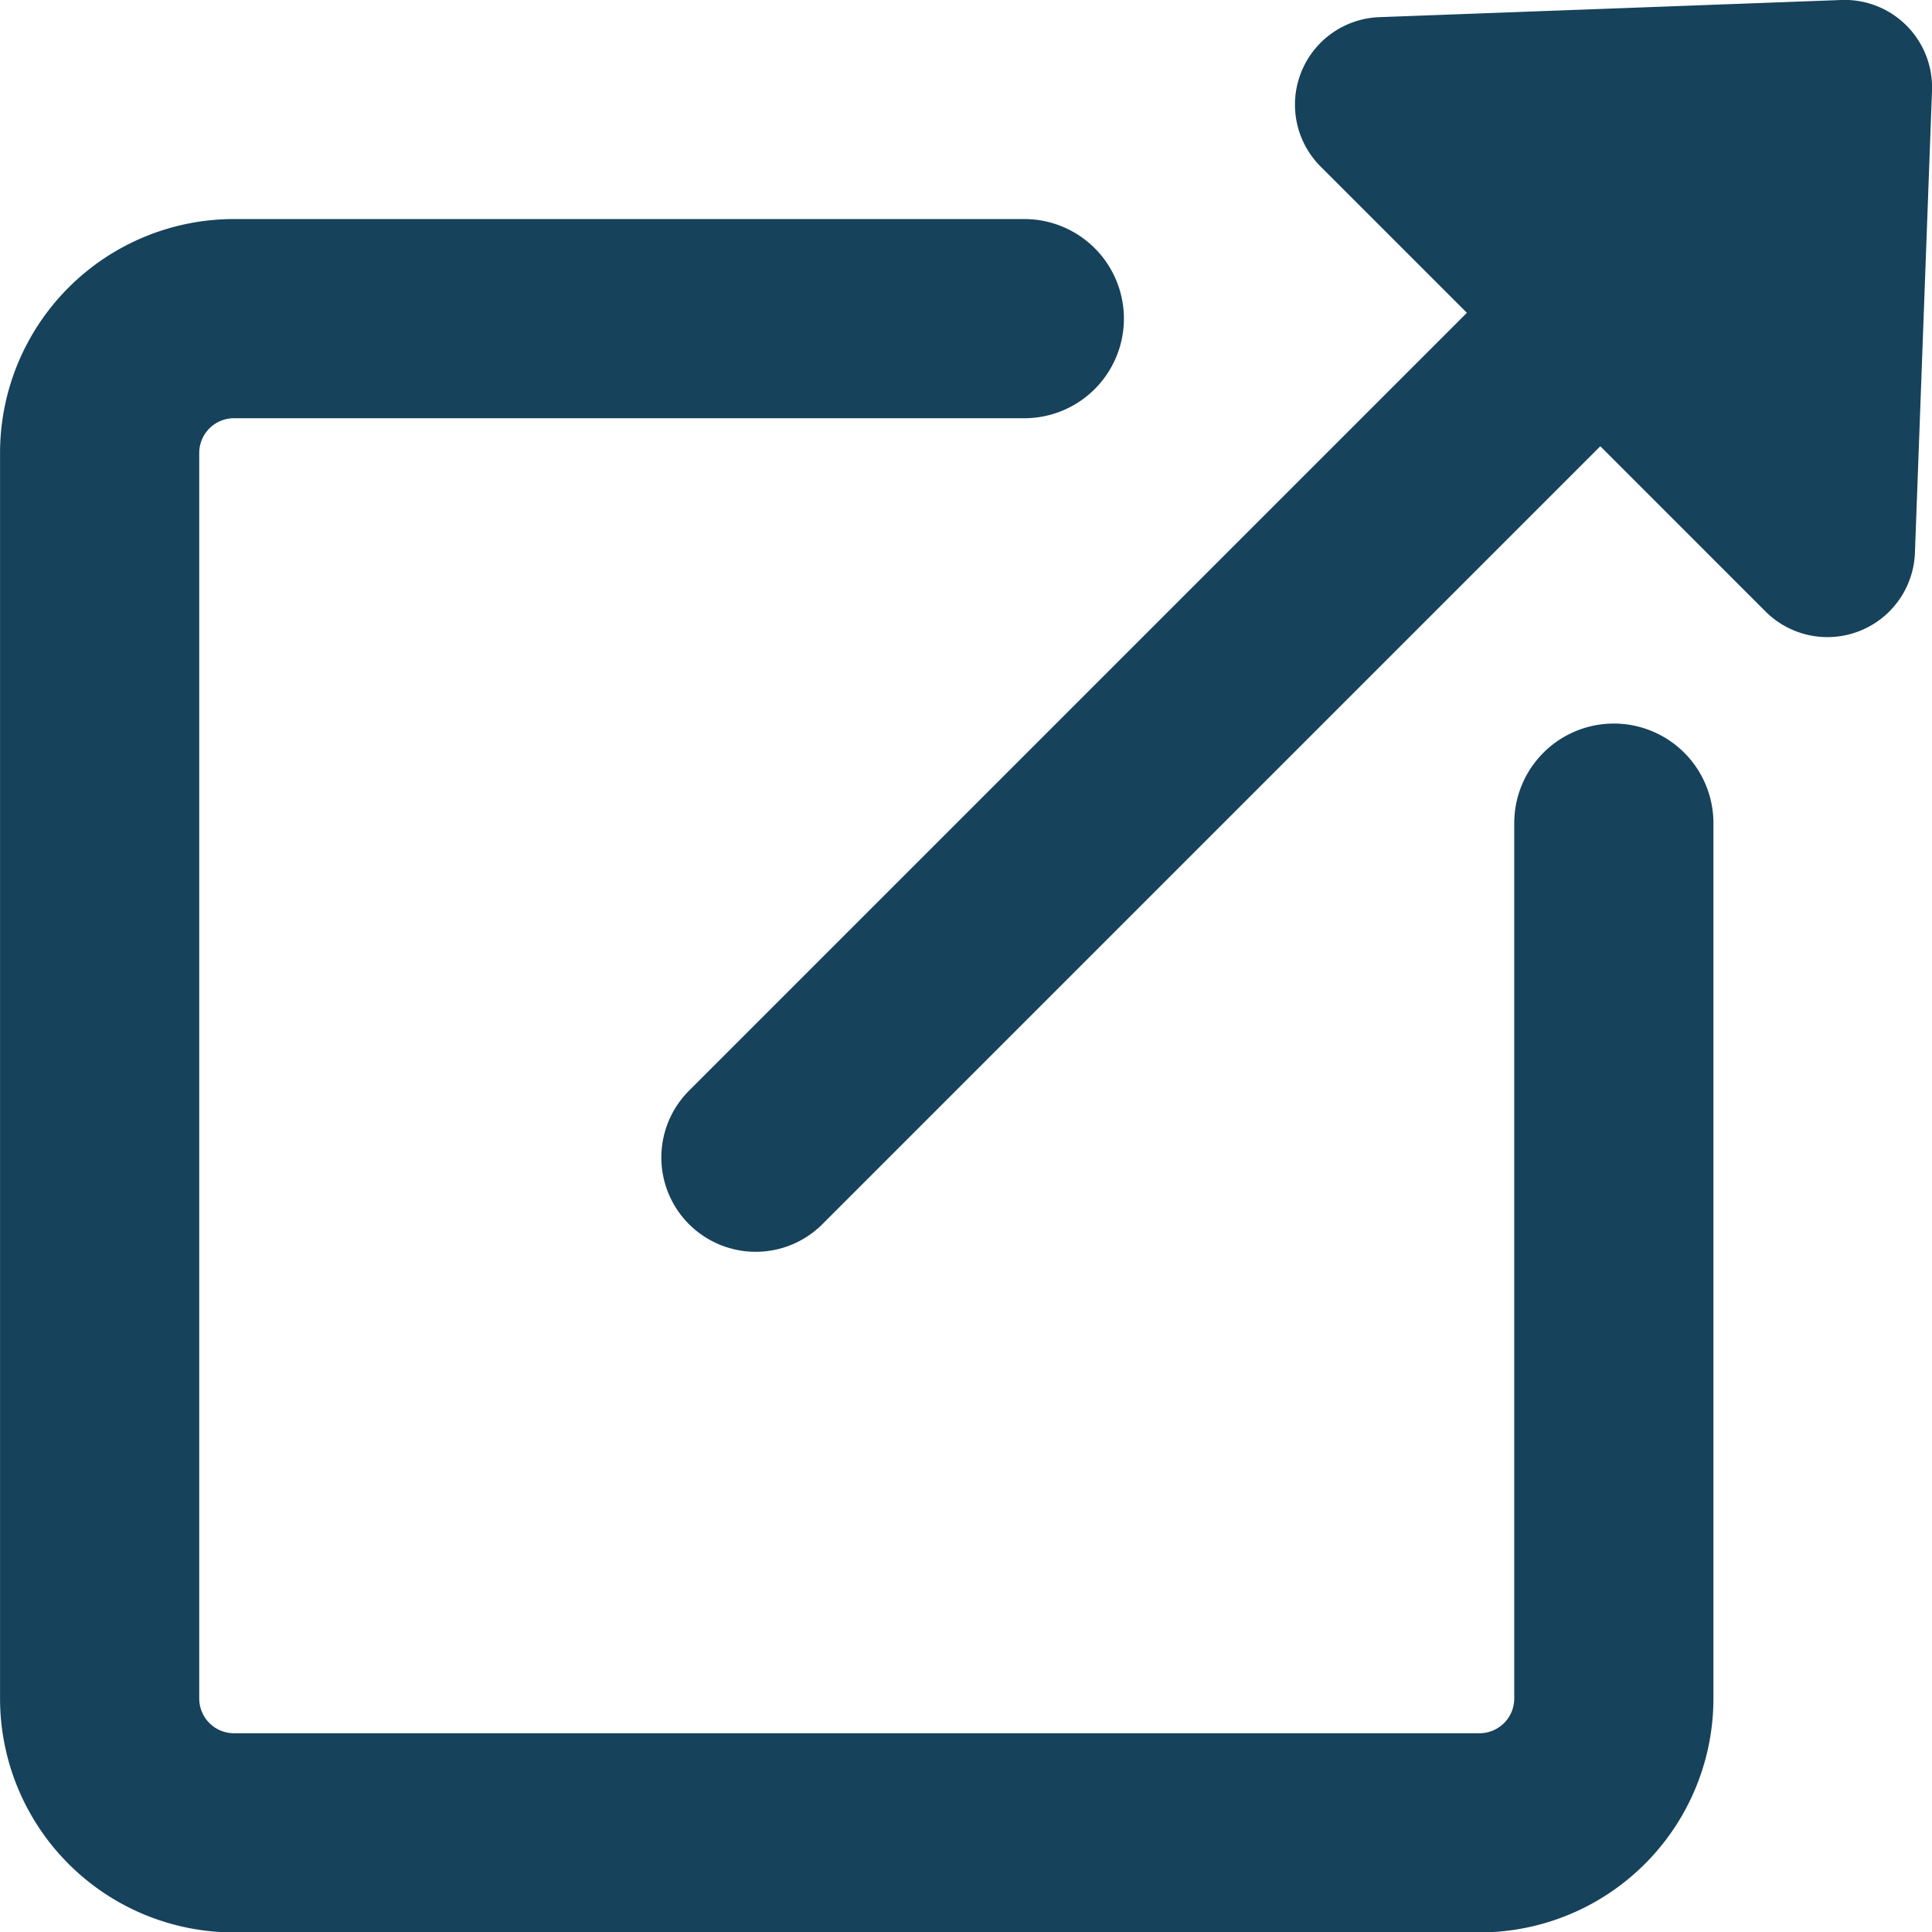 <svg xmlns="http://www.w3.org/2000/svg" width="20.476" height="20.476" viewBox="0 0 20.476 20.476">
  <g id="Group_1584" data-name="Group 1584" transform="translate(1.056)">
    <g id="Group_1580" data-name="Group 1580" transform="translate(6.953)">
      <line id="Line_135" data-name="Line 135" y1="10.21" x2="10.21" transform="translate(0 2.057)" fill="none" stroke="#16425b" stroke-linecap="round" stroke-width="2"/>
      <path id="Polygon_1" data-name="Polygon 1" d="M21.793,0a.926.926,0,0,1,.961.892c0,.023,0,.046,0,.069l-.181,4.9a.928.928,0,0,1-1.582.621l-4.72-4.72A.928.928,0,0,1,16.893.182Z" transform="translate(-10.287 0)" fill="#16425b"/>
    </g>
    <path id="Path_4414" data-name="Path 4414" d="M10.8,4H2.424A1.424,1.424,0,0,0,1,5.424v13.2a1.424,1.424,0,0,0,1.424,1.424h13.2a1.424,1.424,0,0,0,1.424-1.424V9.347" transform="translate(-1 -0.623)" fill="rgba(0,0,0,0)" stroke="#16425b" stroke-linecap="round" stroke-linejoin="round" stroke-width="2.111"/>
  </g>
</svg>
